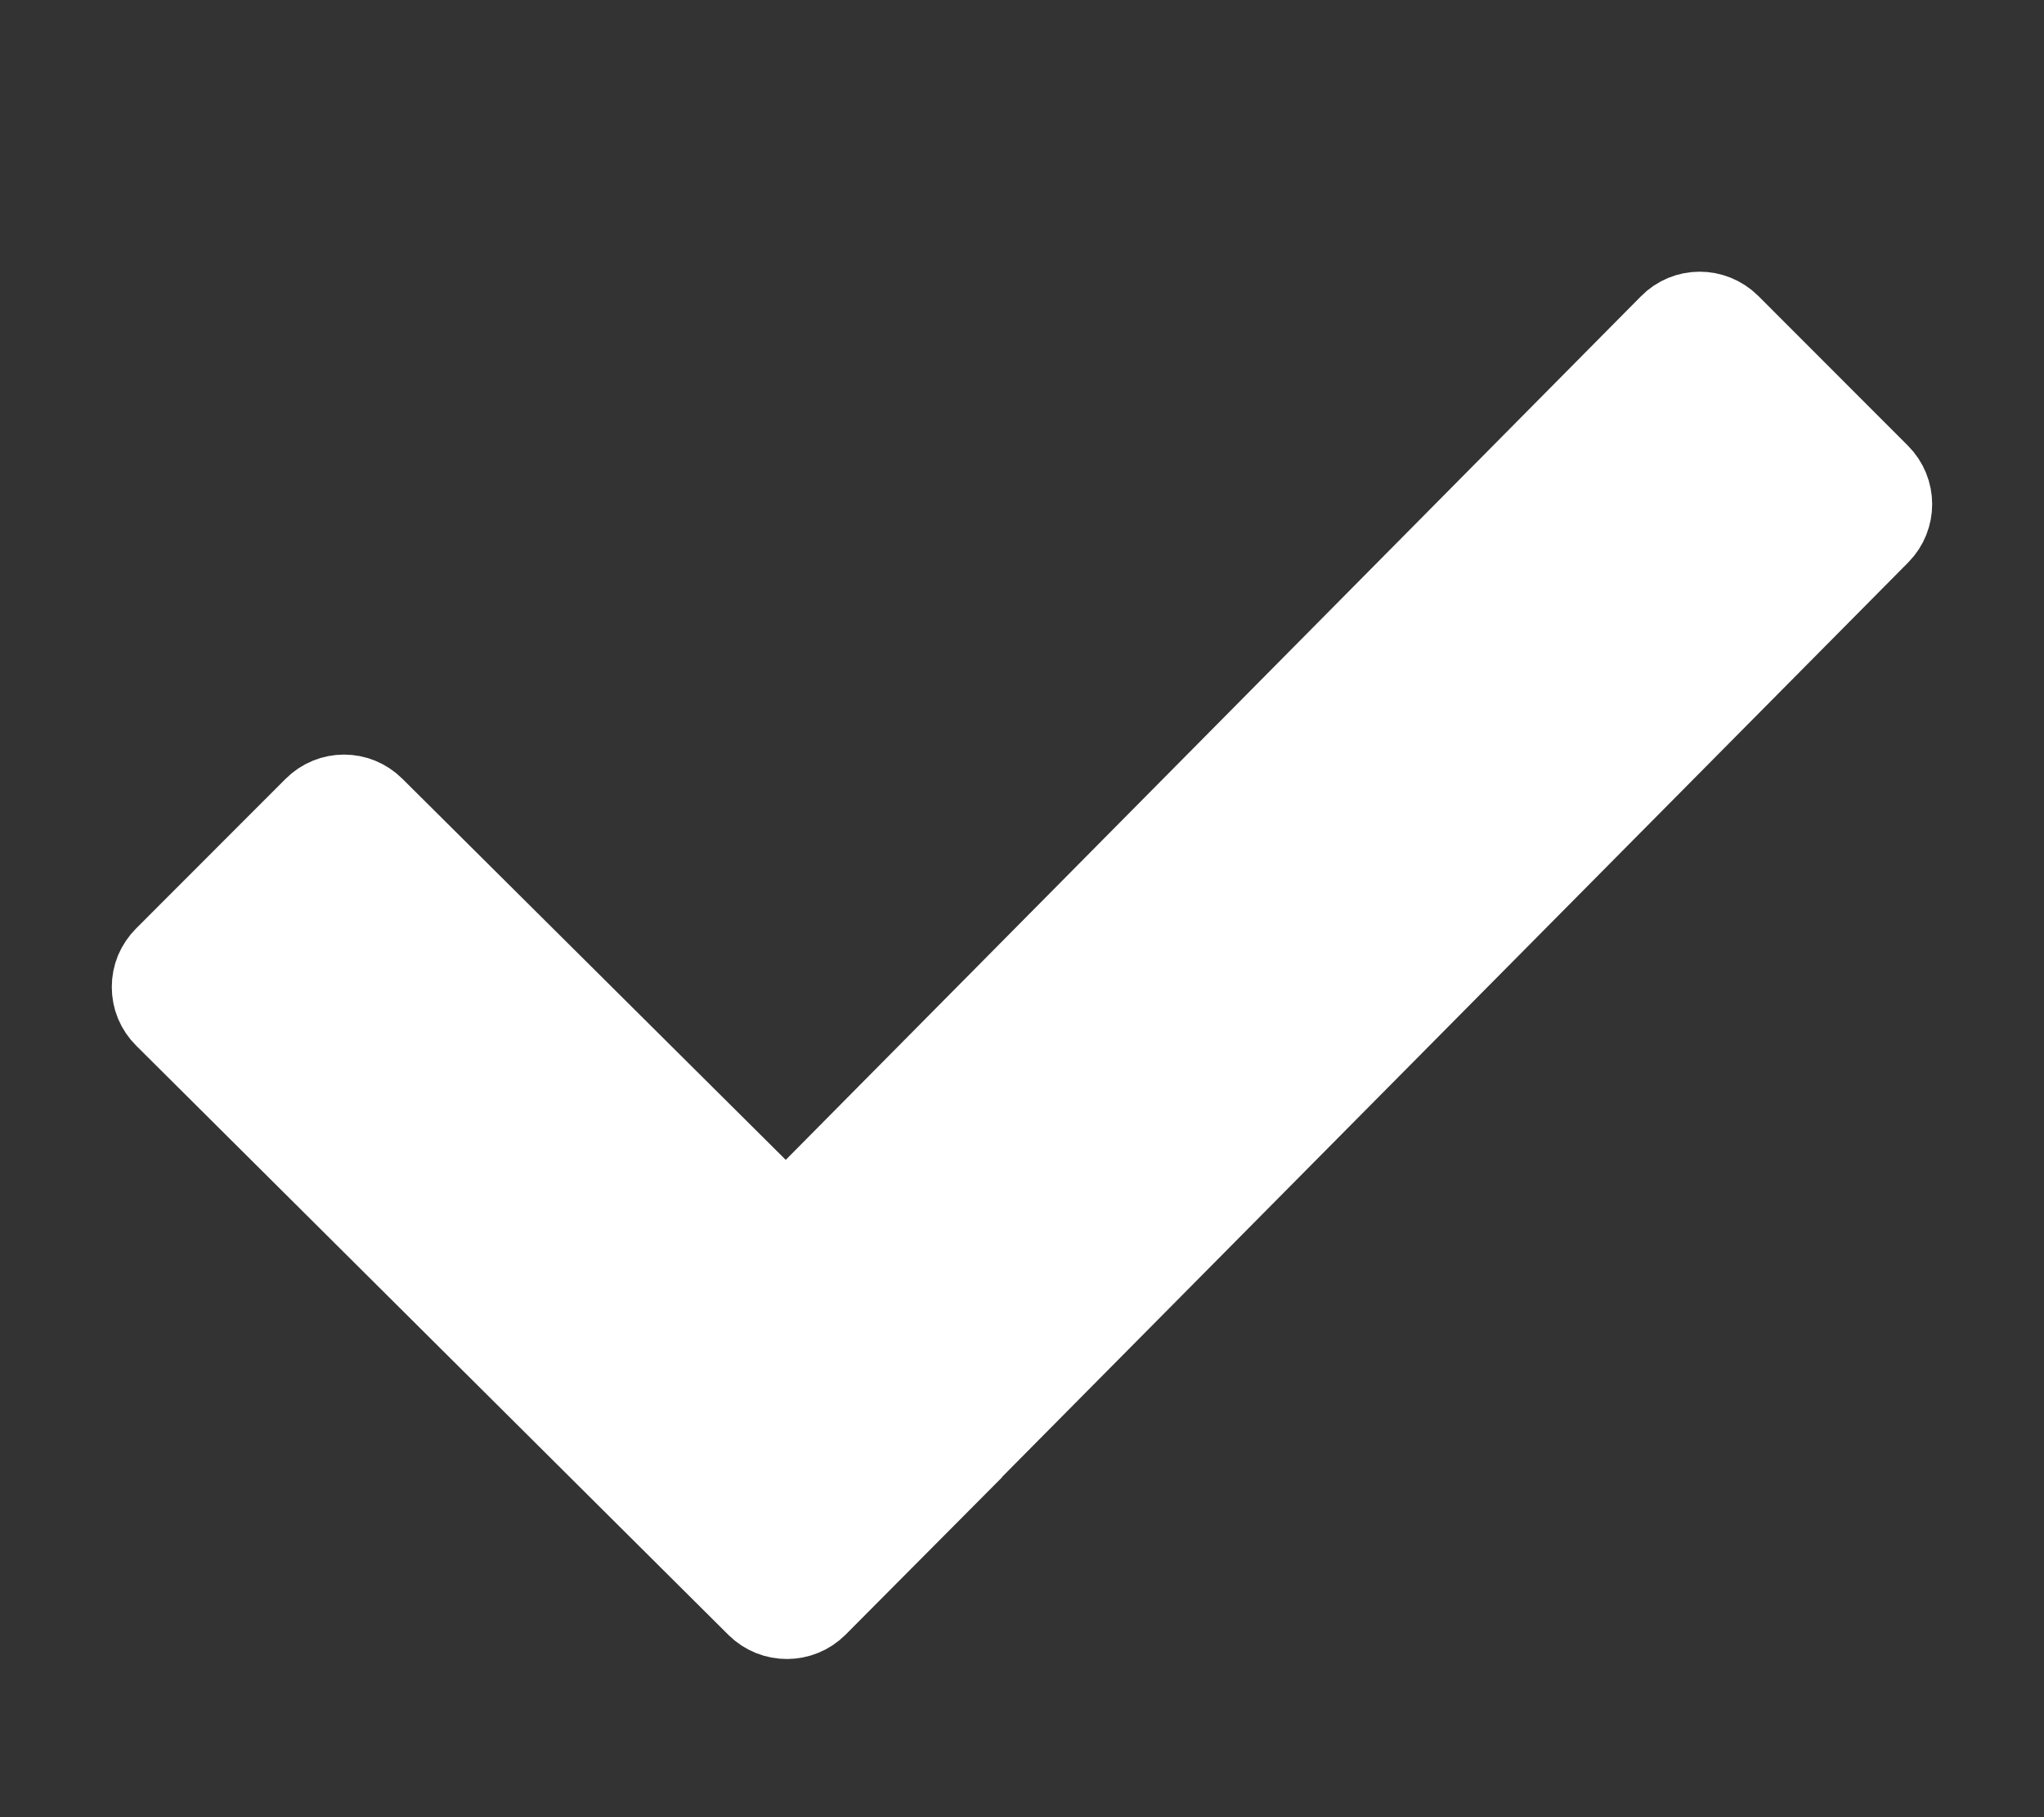 <svg width="18" height="16" viewBox="0 0 18 16" fill="none" xmlns="http://www.w3.org/2000/svg">
<rect x="0" y="0" width="18" height="16" fill="#333333" stroke="none"/>
<path d="M6.702 14.109L1.485 8.919C1.455 8.889 1.431 8.854 1.414 8.814C1.398 8.775 1.39 8.733 1.39 8.691C1.39 8.648 1.398 8.606 1.414 8.567C1.431 8.528 1.455 8.492 1.485 8.462L2.802 7.144C2.928 7.018 3.131 7.018 3.257 7.144L6.692 10.558C6.818 10.684 7.023 10.683 7.149 10.557L14.739 2.894C14.864 2.766 15.069 2.766 15.197 2.892L16.515 4.211C16.641 4.337 16.641 4.54 16.517 4.666L8.248 13.01L8.249 13.011L7.159 14.107C7.033 14.233 6.828 14.233 6.702 14.109Z" fill="white" stroke="white" stroke-width="0.811" stroke-miterlimit="10"/>
</svg>
